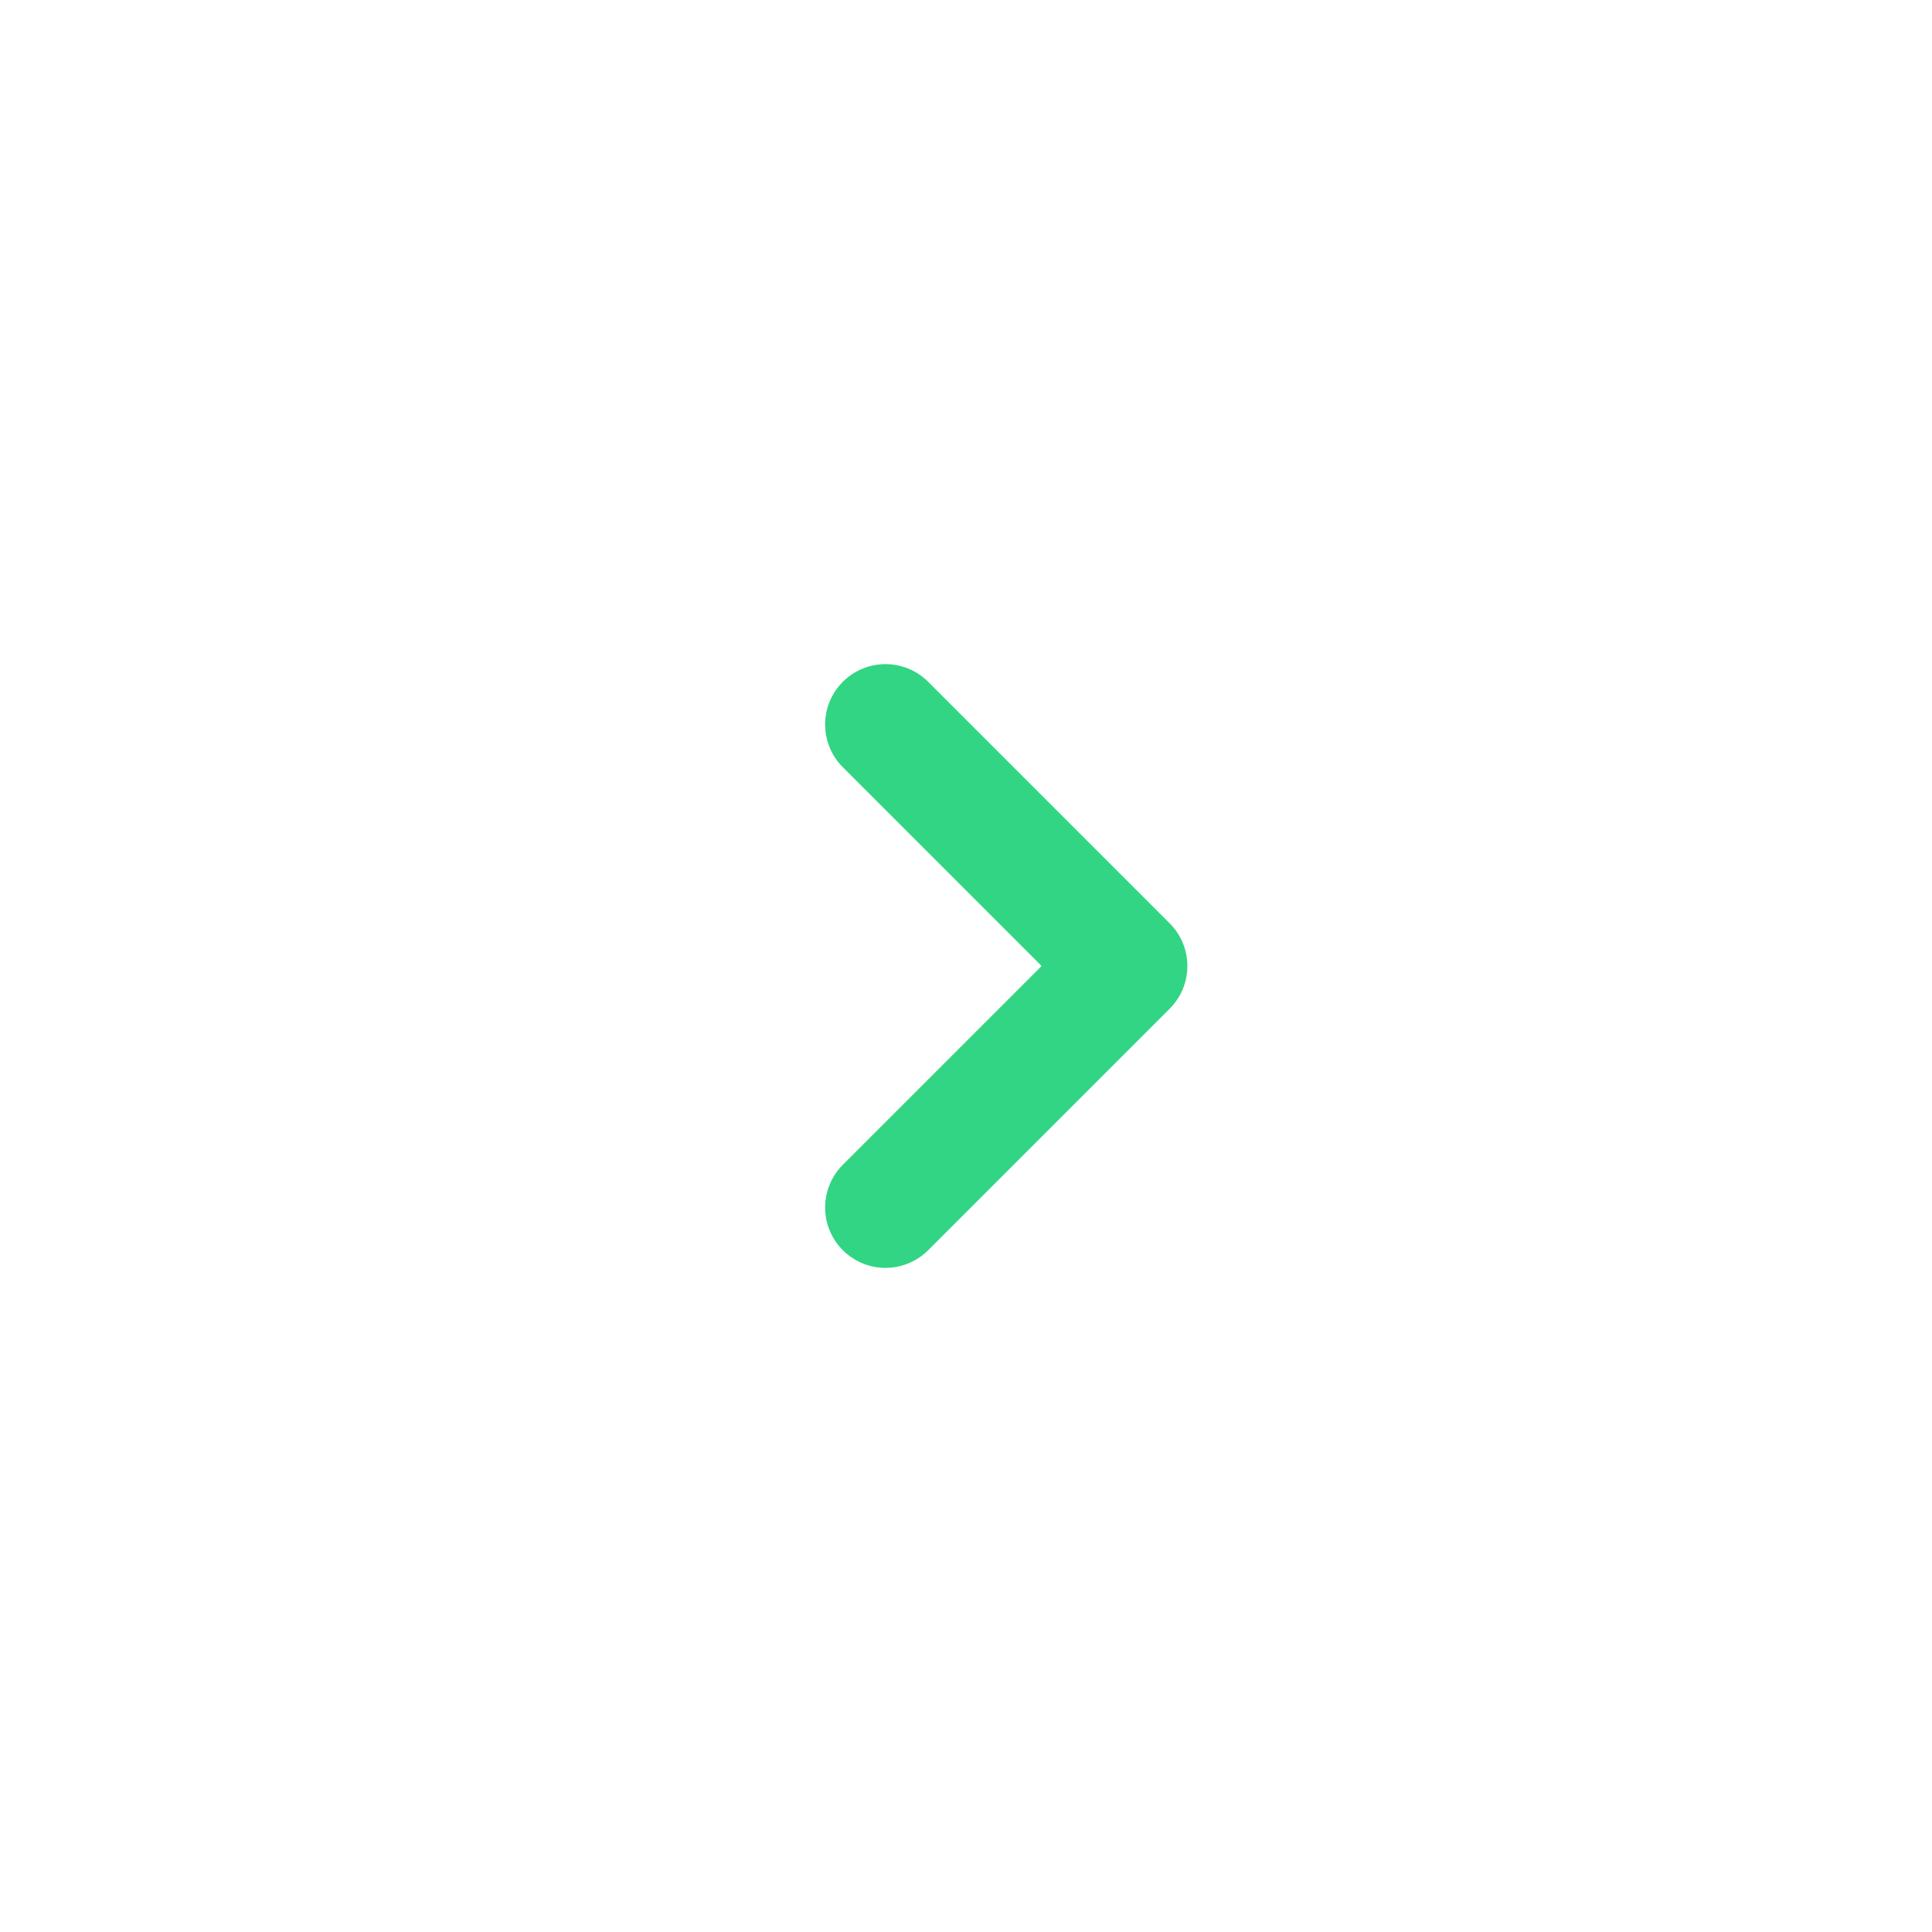 <svg width="24" height="24" viewBox="0 0 24 24" fill="none" xmlns="http://www.w3.org/2000/svg">
<g id="circle-chevron-right">
<path id="Vector" d="M11 9L14 12L11 15" stroke="#32D583" stroke-width="1.5" stroke-linecap="round" stroke-linejoin="round"/>
</g>
</svg>
